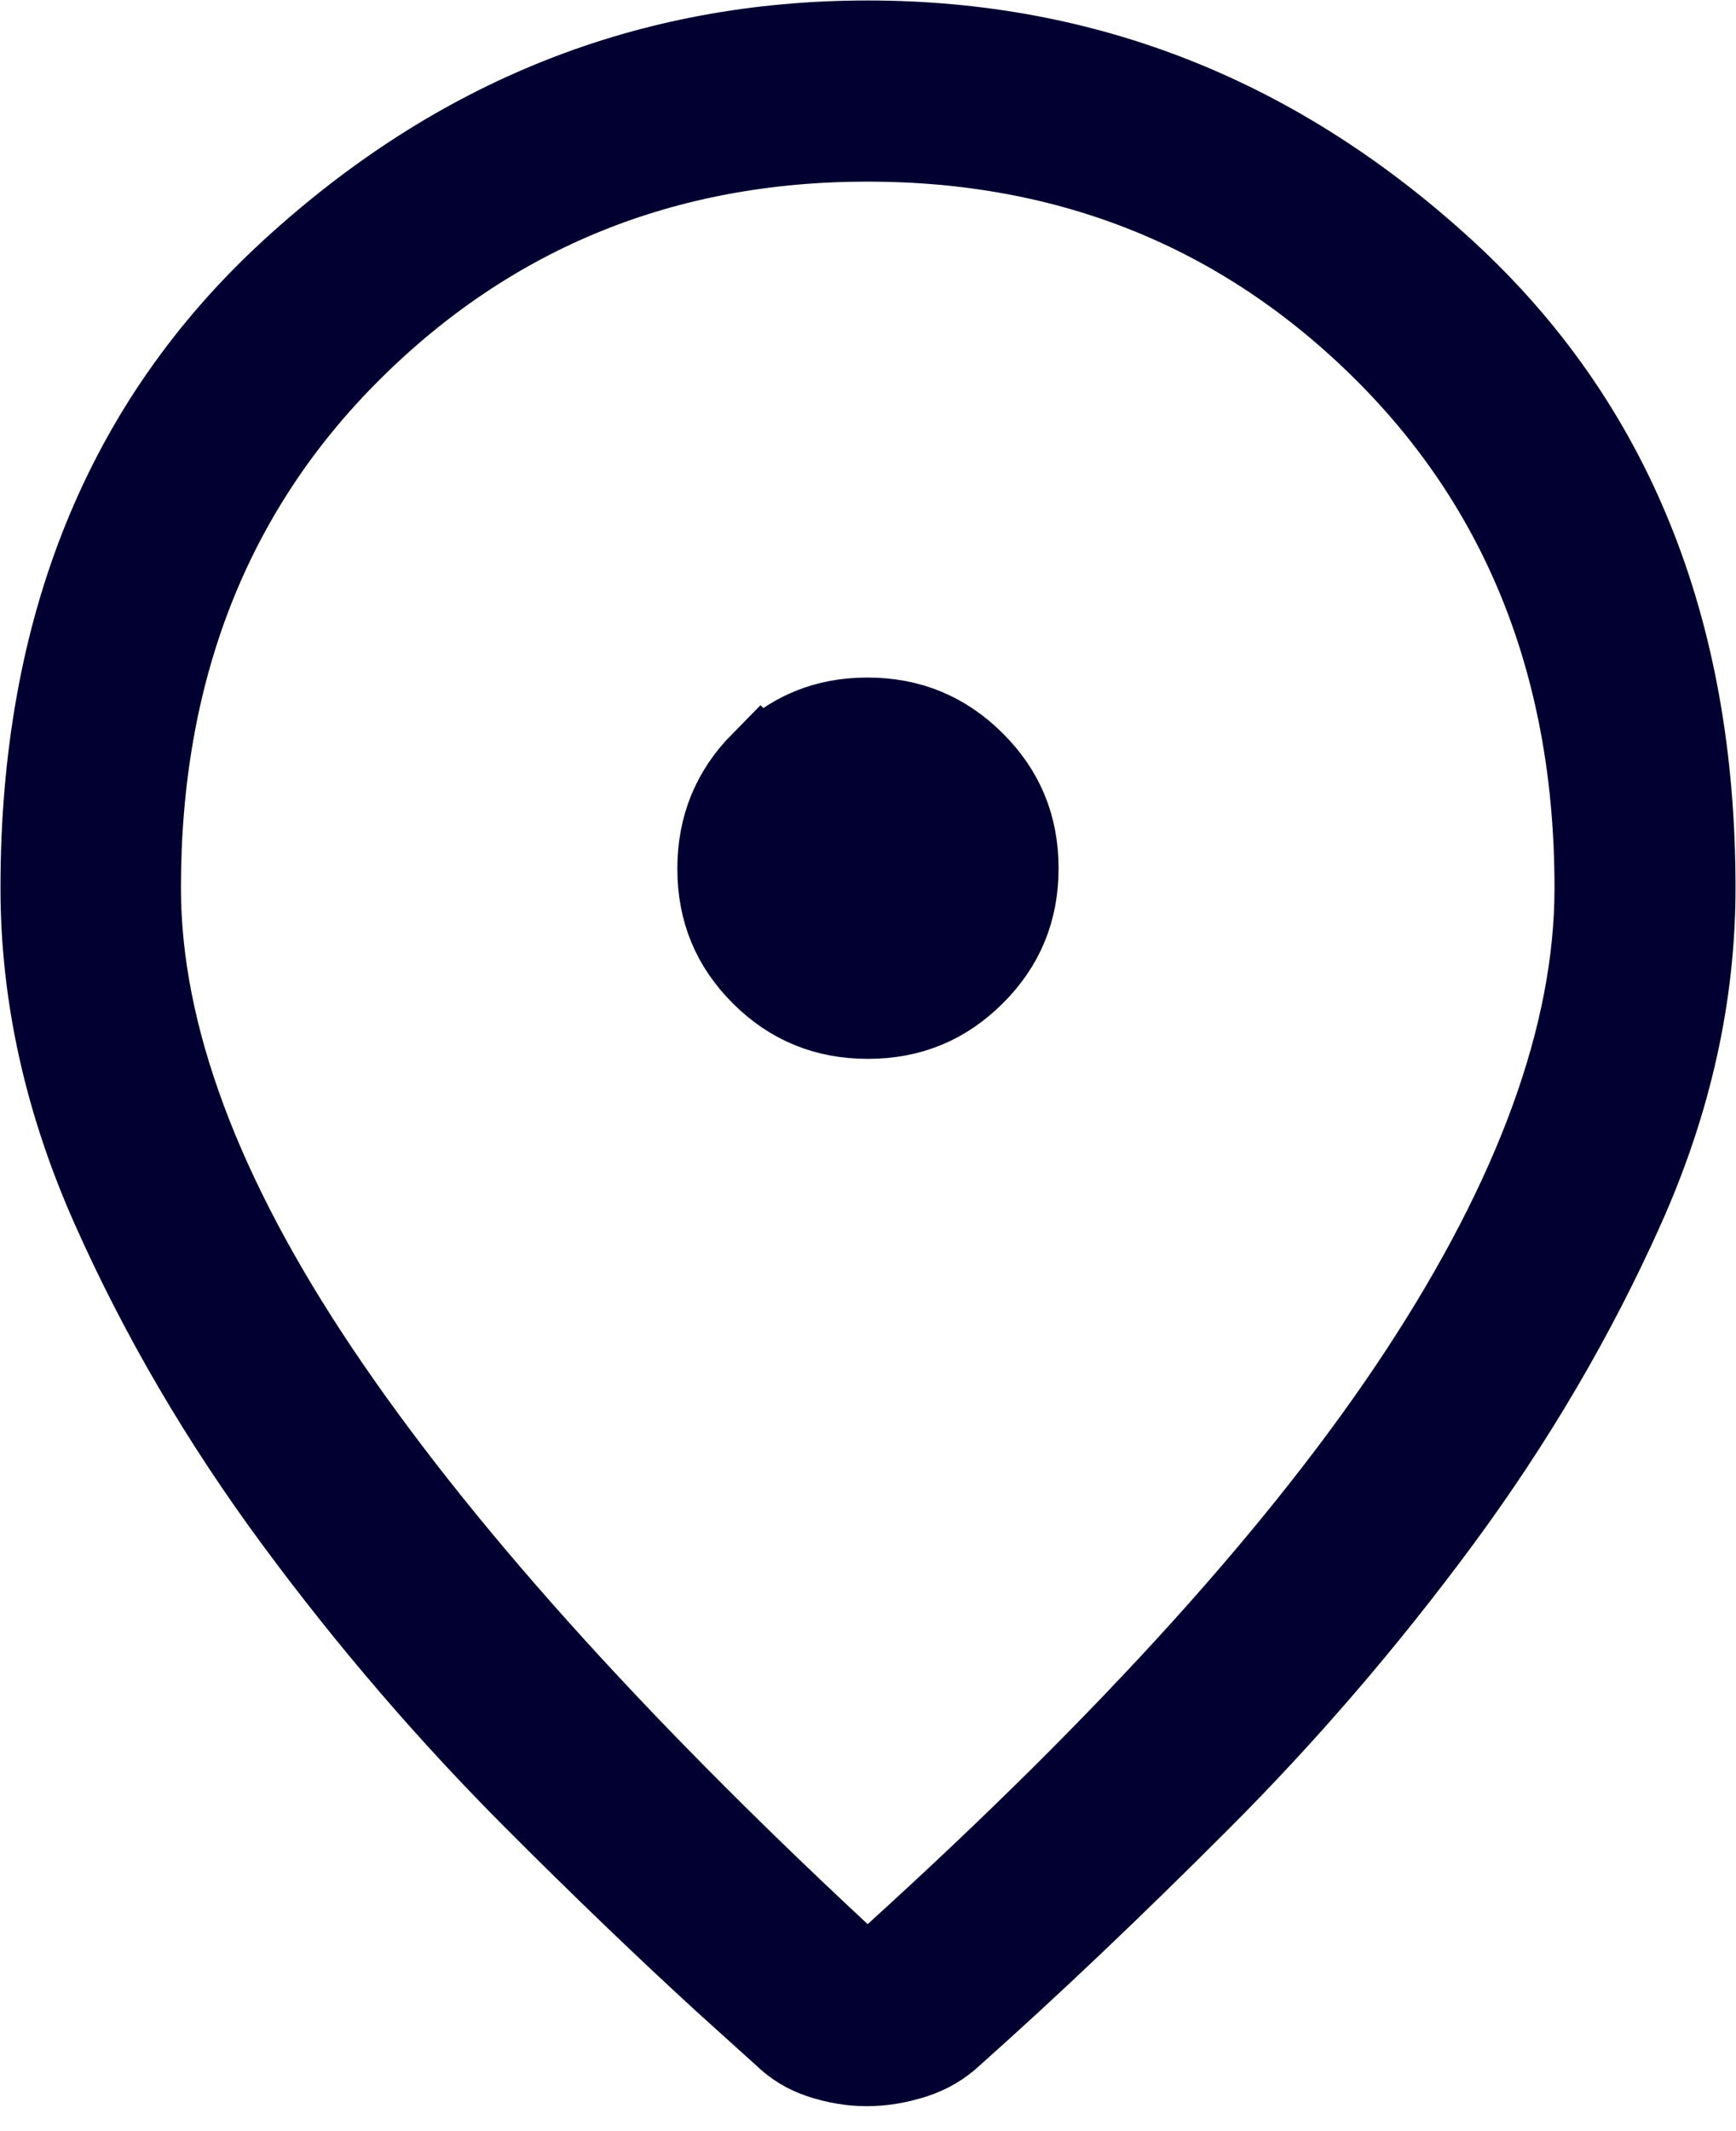 <?xml version="1.0" encoding="UTF-8"?> <svg xmlns="http://www.w3.org/2000/svg" width="22" height="27" viewBox="0 0 22 27" fill="none"><path d="M10.996 0.506C13.771 0.506 16.211 1.474 18.336 3.428C20.431 5.356 21.494 7.944 21.494 11.249C21.494 12.604 21.196 13.958 20.59 15.311C19.973 16.689 19.198 18.009 18.267 19.271C17.329 20.541 16.31 21.726 15.21 22.826C14.098 23.939 13.06 24.925 12.097 25.782L12.092 25.787L12.086 25.792C11.946 25.925 11.784 26.021 11.595 26.083C11.382 26.152 11.179 26.184 10.985 26.184C10.792 26.184 10.594 26.152 10.389 26.084C10.209 26.024 10.054 25.929 9.92 25.798L9.911 25.789L9.901 25.781L9.162 25.114C8.409 24.424 7.615 23.661 6.781 22.826C5.681 21.726 4.662 20.541 3.725 19.271C2.793 18.009 2.02 16.689 1.406 15.311C0.803 13.958 0.506 12.605 0.506 11.249C0.506 7.944 1.568 5.356 3.66 3.428C5.782 1.474 8.221 0.506 10.996 0.506ZM10.995 1.801C8.427 1.801 6.238 2.686 4.461 4.453C2.675 6.229 1.793 8.509 1.793 11.249C1.793 13.118 2.574 15.163 4.055 17.368C5.536 19.574 7.74 22.031 10.651 24.74L10.991 25.057L11.336 24.744C14.316 22.04 16.541 19.581 17.991 17.367C19.437 15.159 20.2 13.115 20.2 11.249C20.2 8.509 19.316 6.229 17.53 4.453C15.752 2.686 13.563 1.801 10.995 1.801ZM10.993 9.084C11.531 9.084 11.976 9.268 12.354 9.644C12.732 10.02 12.915 10.463 12.915 11.001C12.915 11.54 12.732 11.982 12.356 12.357C11.98 12.732 11.538 12.915 10.999 12.915C10.46 12.915 10.017 12.733 9.642 12.36C9.268 11.987 9.084 11.546 9.084 11.007C9.084 10.468 9.266 10.023 9.64 9.644L9.641 9.645C10.014 9.268 10.455 9.084 10.993 9.084Z" fill="#020031" stroke="#020031"></path></svg> 